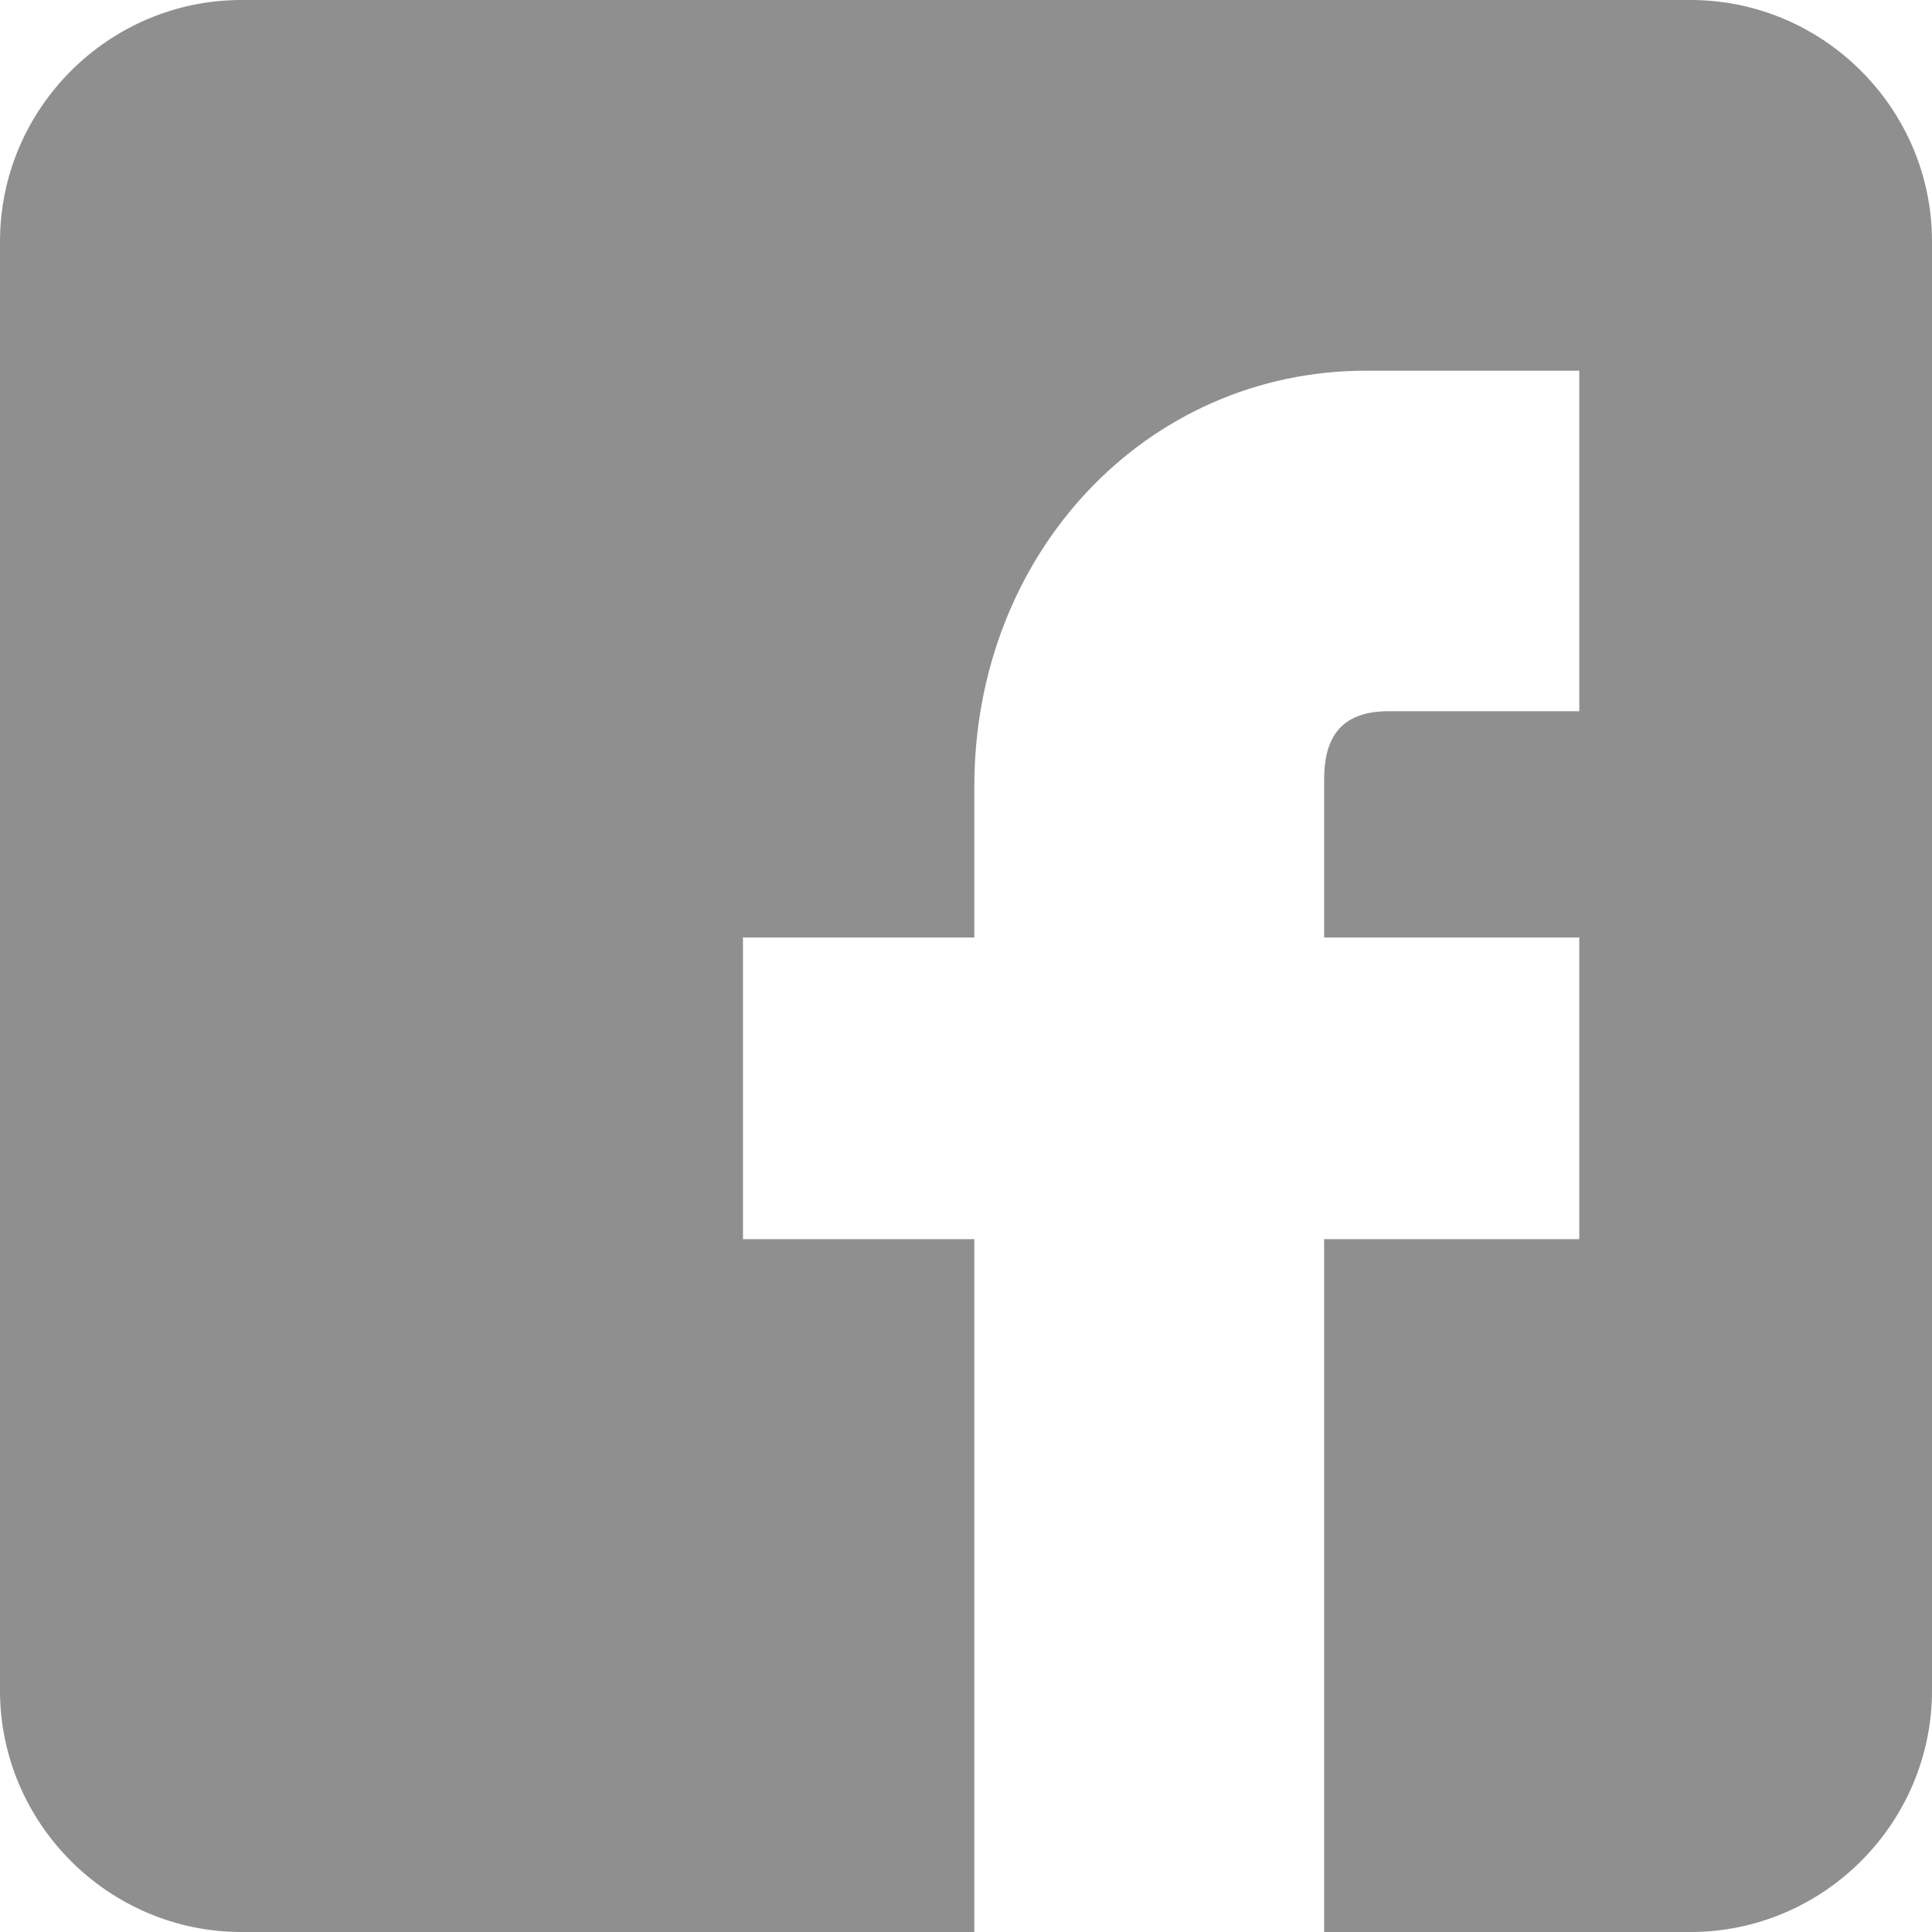 <svg width="16" height="16" viewBox="0 0 16 16" xmlns="http://www.w3.org/2000/svg" xmlns:sketch="http://www.bohemiancoding.com/sketch/ns"><title>icn_tum_tum_facebook</title><desc>Created with Sketch.</desc><path d="M14 0h-12c-1.1 0-2 .899-2 2v12c0 1.1.9 2 2 2h6.069v-5.738h-1.916v-2.498h1.916v-1.252c0-1.932 1.425-3.442 3.244-3.442h1.766v2.82h-1.579c-.413 0-.534.238-.534.566v1.308h2.113v2.498h-2.113v5.738h3.034c1.1 0 2-.9 2-2v-12c0-1.101-.9-2-2-2" sketch:type="MSShapeGroup" fill="#8F8F8F"/></svg>